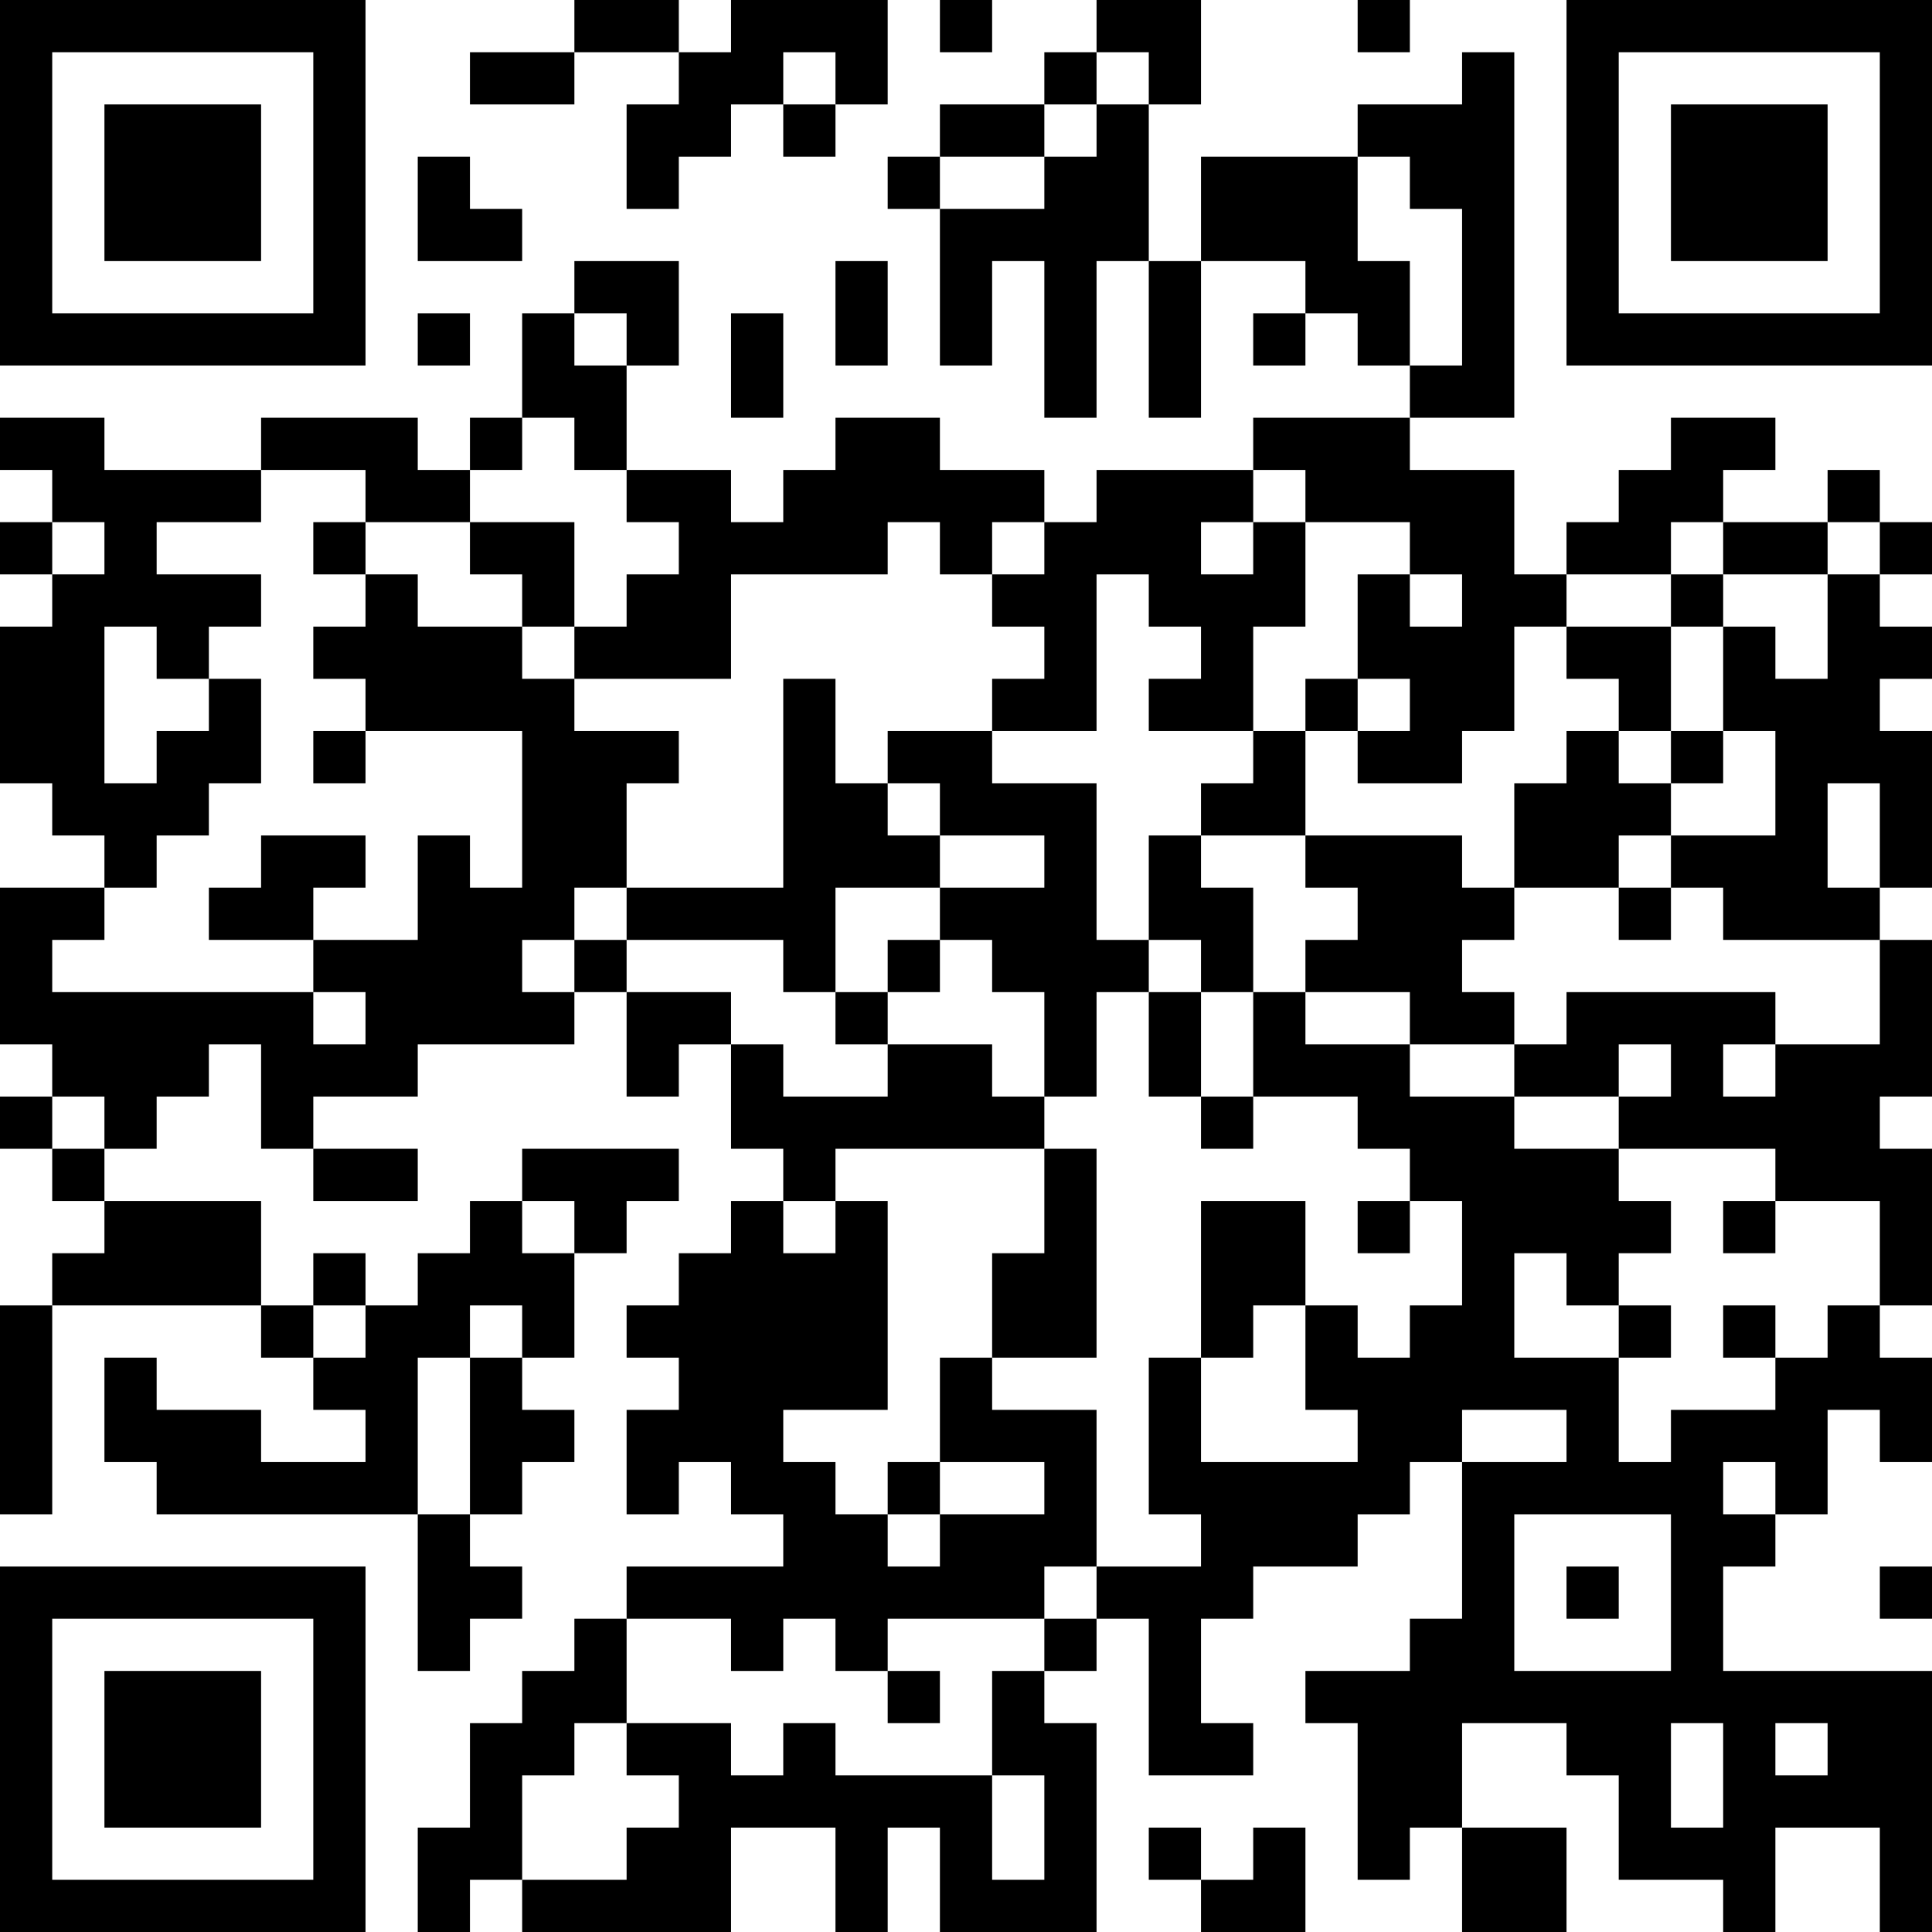 <?xml version="1.0" encoding="UTF-8"?>
<svg xmlns="http://www.w3.org/2000/svg" version="1.1" width="400" height="400" viewBox="0 0 400 400"><rect x="0" y="0" width="400" height="400" fill="#ffffff"/><g transform="scale(10.811)"><g transform="translate(0,0)"><path fill-rule="evenodd" d="M11 0L11 1L9 1L9 2L11 2L11 1L13 1L13 2L12 2L12 4L13 4L13 3L14 3L14 2L15 2L15 3L16 3L16 2L17 2L17 0L14 0L14 1L13 1L13 0ZM18 0L18 1L19 1L19 0ZM21 0L21 1L20 1L20 2L18 2L18 3L17 3L17 4L18 4L18 7L19 7L19 5L20 5L20 8L21 8L21 5L22 5L22 8L23 8L23 5L25 5L25 6L24 6L24 7L25 7L25 6L26 6L26 7L27 7L27 8L24 8L24 9L21 9L21 10L20 10L20 9L18 9L18 8L16 8L16 9L15 9L15 10L14 10L14 9L12 9L12 7L13 7L13 5L11 5L11 6L10 6L10 8L9 8L9 9L8 9L8 8L5 8L5 9L2 9L2 8L0 8L0 9L1 9L1 10L0 10L0 11L1 11L1 12L0 12L0 15L1 15L1 16L2 16L2 17L0 17L0 20L1 20L1 21L0 21L0 22L1 22L1 23L2 23L2 24L1 24L1 25L0 25L0 29L1 29L1 25L5 25L5 26L6 26L6 27L7 27L7 28L5 28L5 27L3 27L3 26L2 26L2 28L3 28L3 29L8 29L8 32L9 32L9 31L10 31L10 30L9 30L9 29L10 29L10 28L11 28L11 27L10 27L10 26L11 26L11 24L12 24L12 23L13 23L13 22L10 22L10 23L9 23L9 24L8 24L8 25L7 25L7 24L6 24L6 25L5 25L5 23L2 23L2 22L3 22L3 21L4 21L4 20L5 20L5 22L6 22L6 23L8 23L8 22L6 22L6 21L8 21L8 20L11 20L11 19L12 19L12 21L13 21L13 20L14 20L14 22L15 22L15 23L14 23L14 24L13 24L13 25L12 25L12 26L13 26L13 27L12 27L12 29L13 29L13 28L14 28L14 29L15 29L15 30L12 30L12 31L11 31L11 32L10 32L10 33L9 33L9 35L8 35L8 37L9 37L9 36L10 36L10 37L14 37L14 35L16 35L16 37L17 37L17 35L18 35L18 37L21 37L21 33L20 33L20 32L21 32L21 31L22 31L22 34L24 34L24 33L23 33L23 31L24 31L24 30L26 30L26 29L27 29L27 28L28 28L28 31L27 31L27 32L25 32L25 33L26 33L26 36L27 36L27 35L28 35L28 37L30 37L30 35L28 35L28 33L30 33L30 34L31 34L31 36L33 36L33 37L34 37L34 35L36 35L36 37L37 37L37 32L33 32L33 30L34 30L34 29L35 29L35 27L36 27L36 28L37 28L37 26L36 26L36 25L37 25L37 22L36 22L36 21L37 21L37 18L36 18L36 17L37 17L37 14L36 14L36 13L37 13L37 12L36 12L36 11L37 11L37 10L36 10L36 9L35 9L35 10L33 10L33 9L34 9L34 8L32 8L32 9L31 9L31 10L30 10L30 11L29 11L29 9L27 9L27 8L29 8L29 1L28 1L28 2L26 2L26 3L23 3L23 5L22 5L22 2L23 2L23 0ZM26 0L26 1L27 1L27 0ZM15 1L15 2L16 2L16 1ZM21 1L21 2L20 2L20 3L18 3L18 4L20 4L20 3L21 3L21 2L22 2L22 1ZM8 3L8 5L10 5L10 4L9 4L9 3ZM26 3L26 5L27 5L27 7L28 7L28 4L27 4L27 3ZM16 5L16 7L17 7L17 5ZM8 6L8 7L9 7L9 6ZM11 6L11 7L12 7L12 6ZM14 6L14 8L15 8L15 6ZM10 8L10 9L9 9L9 10L7 10L7 9L5 9L5 10L3 10L3 11L5 11L5 12L4 12L4 13L3 13L3 12L2 12L2 15L3 15L3 14L4 14L4 13L5 13L5 15L4 15L4 16L3 16L3 17L2 17L2 18L1 18L1 19L6 19L6 20L7 20L7 19L6 19L6 18L8 18L8 16L9 16L9 17L10 17L10 14L7 14L7 13L6 13L6 12L7 12L7 11L8 11L8 12L10 12L10 13L11 13L11 14L13 14L13 15L12 15L12 17L11 17L11 18L10 18L10 19L11 19L11 18L12 18L12 19L14 19L14 20L15 20L15 21L17 21L17 20L19 20L19 21L20 21L20 22L16 22L16 23L15 23L15 24L16 24L16 23L17 23L17 27L15 27L15 28L16 28L16 29L17 29L17 30L18 30L18 29L20 29L20 28L18 28L18 26L19 26L19 27L21 27L21 30L20 30L20 31L17 31L17 32L16 32L16 31L15 31L15 32L14 32L14 31L12 31L12 33L11 33L11 34L10 34L10 36L12 36L12 35L13 35L13 34L12 34L12 33L14 33L14 34L15 34L15 33L16 33L16 34L19 34L19 36L20 36L20 34L19 34L19 32L20 32L20 31L21 31L21 30L23 30L23 29L22 29L22 26L23 26L23 28L26 28L26 27L25 27L25 25L26 25L26 26L27 26L27 25L28 25L28 23L27 23L27 22L26 22L26 21L24 21L24 19L25 19L25 20L27 20L27 21L29 21L29 22L31 22L31 23L32 23L32 24L31 24L31 25L30 25L30 24L29 24L29 26L31 26L31 28L32 28L32 27L34 27L34 26L35 26L35 25L36 25L36 23L34 23L34 22L31 22L31 21L32 21L32 20L31 20L31 21L29 21L29 20L30 20L30 19L34 19L34 20L33 20L33 21L34 21L34 20L36 20L36 18L33 18L33 17L32 17L32 16L34 16L34 14L33 14L33 12L34 12L34 13L35 13L35 11L36 11L36 10L35 10L35 11L33 11L33 10L32 10L32 11L30 11L30 12L29 12L29 14L28 14L28 15L26 15L26 14L27 14L27 13L26 13L26 11L27 11L27 12L28 12L28 11L27 11L27 10L25 10L25 9L24 9L24 10L23 10L23 11L24 11L24 10L25 10L25 12L24 12L24 14L22 14L22 13L23 13L23 12L22 12L22 11L21 11L21 14L19 14L19 13L20 13L20 12L19 12L19 11L20 11L20 10L19 10L19 11L18 11L18 10L17 10L17 11L14 11L14 13L11 13L11 12L12 12L12 11L13 11L13 10L12 10L12 9L11 9L11 8ZM1 10L1 11L2 11L2 10ZM6 10L6 11L7 11L7 10ZM9 10L9 11L10 11L10 12L11 12L11 10ZM32 11L32 12L30 12L30 13L31 13L31 14L30 14L30 15L29 15L29 17L28 17L28 16L25 16L25 14L26 14L26 13L25 13L25 14L24 14L24 15L23 15L23 16L22 16L22 18L21 18L21 15L19 15L19 14L17 14L17 15L16 15L16 13L15 13L15 17L12 17L12 18L15 18L15 19L16 19L16 20L17 20L17 19L18 19L18 18L19 18L19 19L20 19L20 21L21 21L21 19L22 19L22 21L23 21L23 22L24 22L24 21L23 21L23 19L24 19L24 17L23 17L23 16L25 16L25 17L26 17L26 18L25 18L25 19L27 19L27 20L29 20L29 19L28 19L28 18L29 18L29 17L31 17L31 18L32 18L32 17L31 17L31 16L32 16L32 15L33 15L33 14L32 14L32 12L33 12L33 11ZM6 14L6 15L7 15L7 14ZM31 14L31 15L32 15L32 14ZM17 15L17 16L18 16L18 17L16 17L16 19L17 19L17 18L18 18L18 17L20 17L20 16L18 16L18 15ZM35 15L35 17L36 17L36 15ZM5 16L5 17L4 17L4 18L6 18L6 17L7 17L7 16ZM22 18L22 19L23 19L23 18ZM1 21L1 22L2 22L2 21ZM20 22L20 24L19 24L19 26L21 26L21 22ZM10 23L10 24L11 24L11 23ZM23 23L23 26L24 26L24 25L25 25L25 23ZM26 23L26 24L27 24L27 23ZM33 23L33 24L34 24L34 23ZM6 25L6 26L7 26L7 25ZM9 25L9 26L8 26L8 29L9 29L9 26L10 26L10 25ZM31 25L31 26L32 26L32 25ZM33 25L33 26L34 26L34 25ZM28 27L28 28L30 28L30 27ZM17 28L17 29L18 29L18 28ZM33 28L33 29L34 29L34 28ZM29 29L29 32L32 32L32 29ZM30 30L30 31L31 31L31 30ZM36 30L36 31L37 31L37 30ZM17 32L17 33L18 33L18 32ZM32 33L32 35L33 35L33 33ZM34 33L34 34L35 34L35 33ZM22 35L22 36L23 36L23 37L25 37L25 35L24 35L24 36L23 36L23 35ZM0 0L0 7L7 7L7 0ZM1 1L1 6L6 6L6 1ZM2 2L2 5L5 5L5 2ZM30 0L30 7L37 7L37 0ZM31 1L31 6L36 6L36 1ZM32 2L32 5L35 5L35 2ZM0 30L0 37L7 37L7 30ZM1 31L1 36L6 36L6 31ZM2 32L2 35L5 35L5 32Z" fill="#000000"/></g></g></svg>
